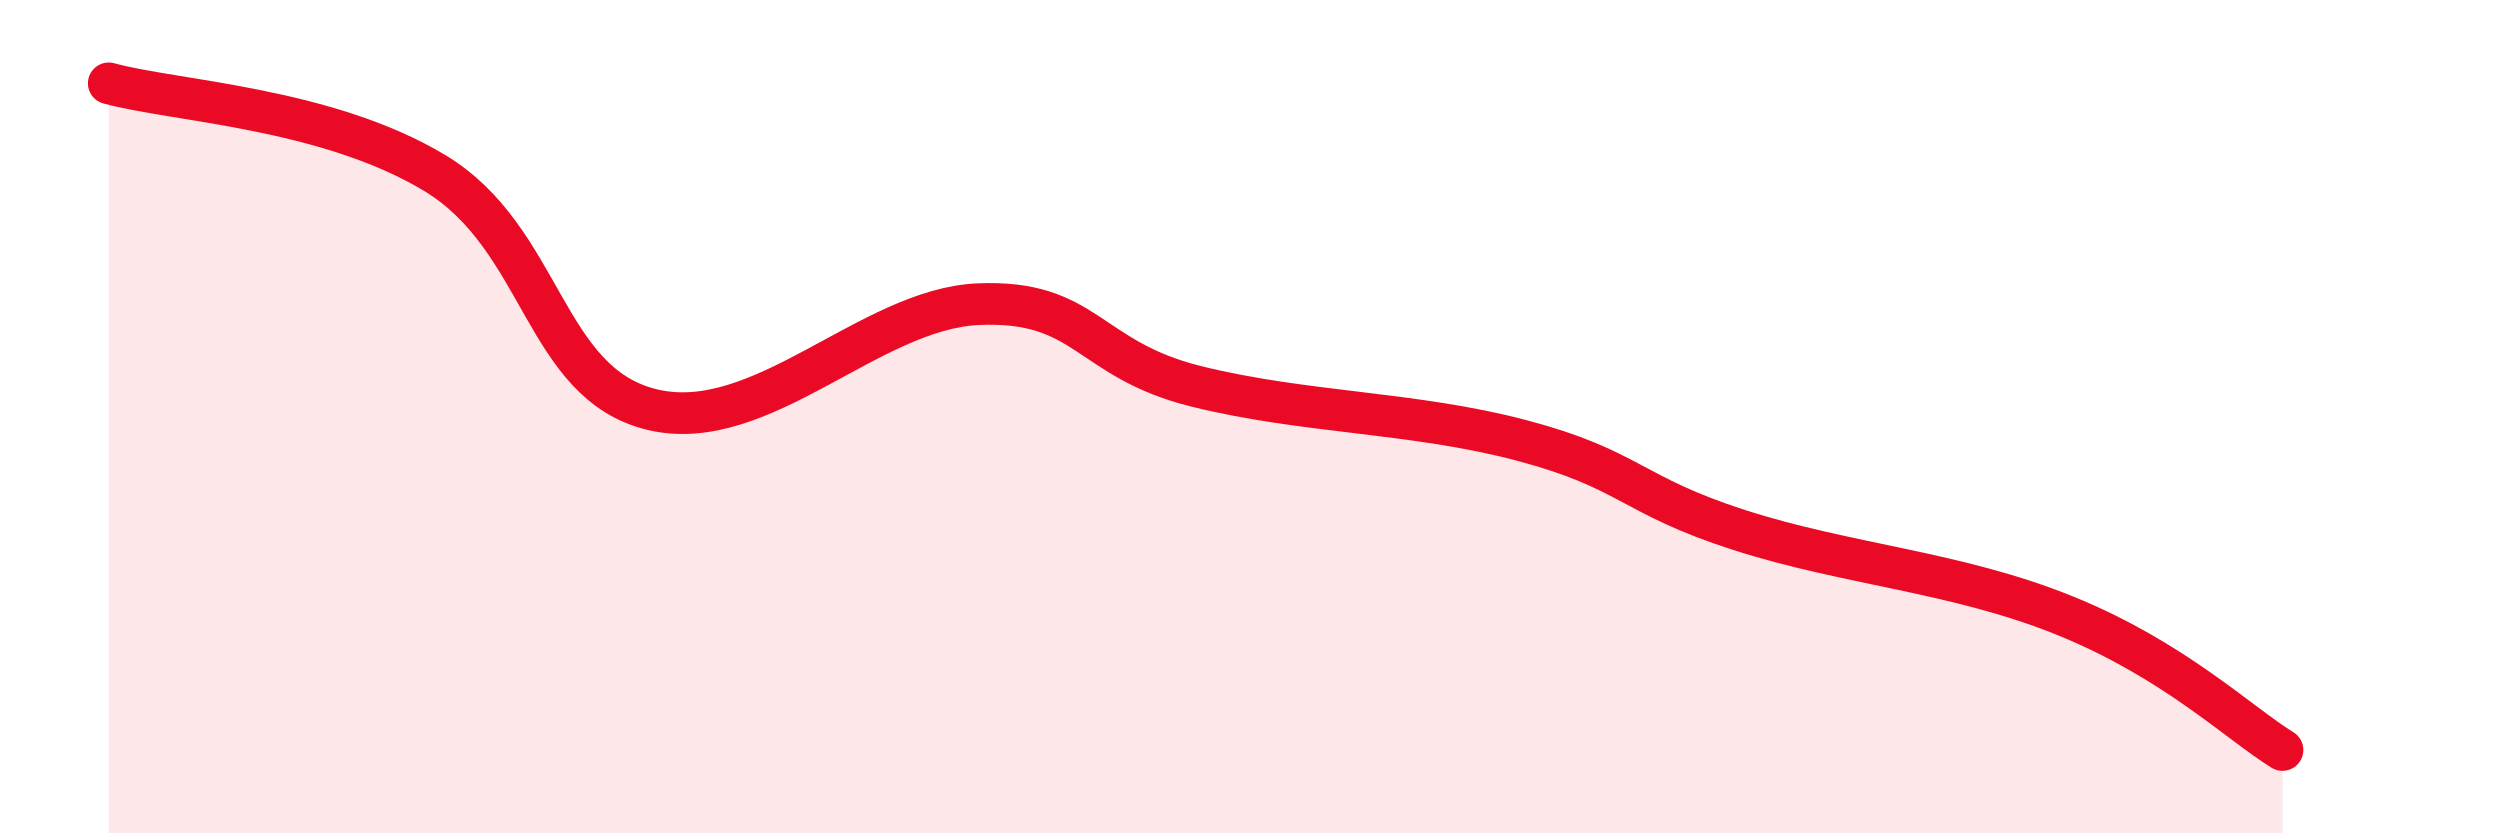 
    <svg width="60" height="20" viewBox="0 0 60 20" xmlns="http://www.w3.org/2000/svg">
      <path
        d="M 2.61,2 C 4.17,2.43 7.82,2.58 10.43,4.15 C 13.04,5.72 13.04,9.2 15.65,9.83 C 18.26,10.46 20.87,7.41 23.48,7.3 C 26.09,7.19 26.09,8.62 28.7,9.27 C 31.31,9.92 33.91,9.88 36.52,10.57 C 39.13,11.26 39.13,11.88 41.74,12.72 C 44.35,13.56 46.96,13.72 49.57,14.78 C 52.18,15.84 53.74,17.36 54.78,18L54.78 20L2.61 20Z"
        fill="#EB0A25"
        opacity="0.1"
        stroke-linecap="round"
        stroke-linejoin="round"
      />
      <path
        d="M 2.61,2 C 4.17,2.43 7.82,2.58 10.43,4.15 C 13.04,5.72 13.04,9.2 15.65,9.83 C 18.26,10.46 20.87,7.41 23.48,7.3 C 26.09,7.19 26.09,8.62 28.7,9.27 C 31.31,9.92 33.91,9.88 36.52,10.57 C 39.13,11.26 39.13,11.88 41.74,12.72 C 44.35,13.56 46.96,13.72 49.57,14.78 C 52.18,15.84 53.74,17.36 54.78,18"
        stroke="#EB0A25"
        stroke-width="1"
        fill="none"
        stroke-linecap="round"
        stroke-linejoin="round"
      />
    </svg>
  
